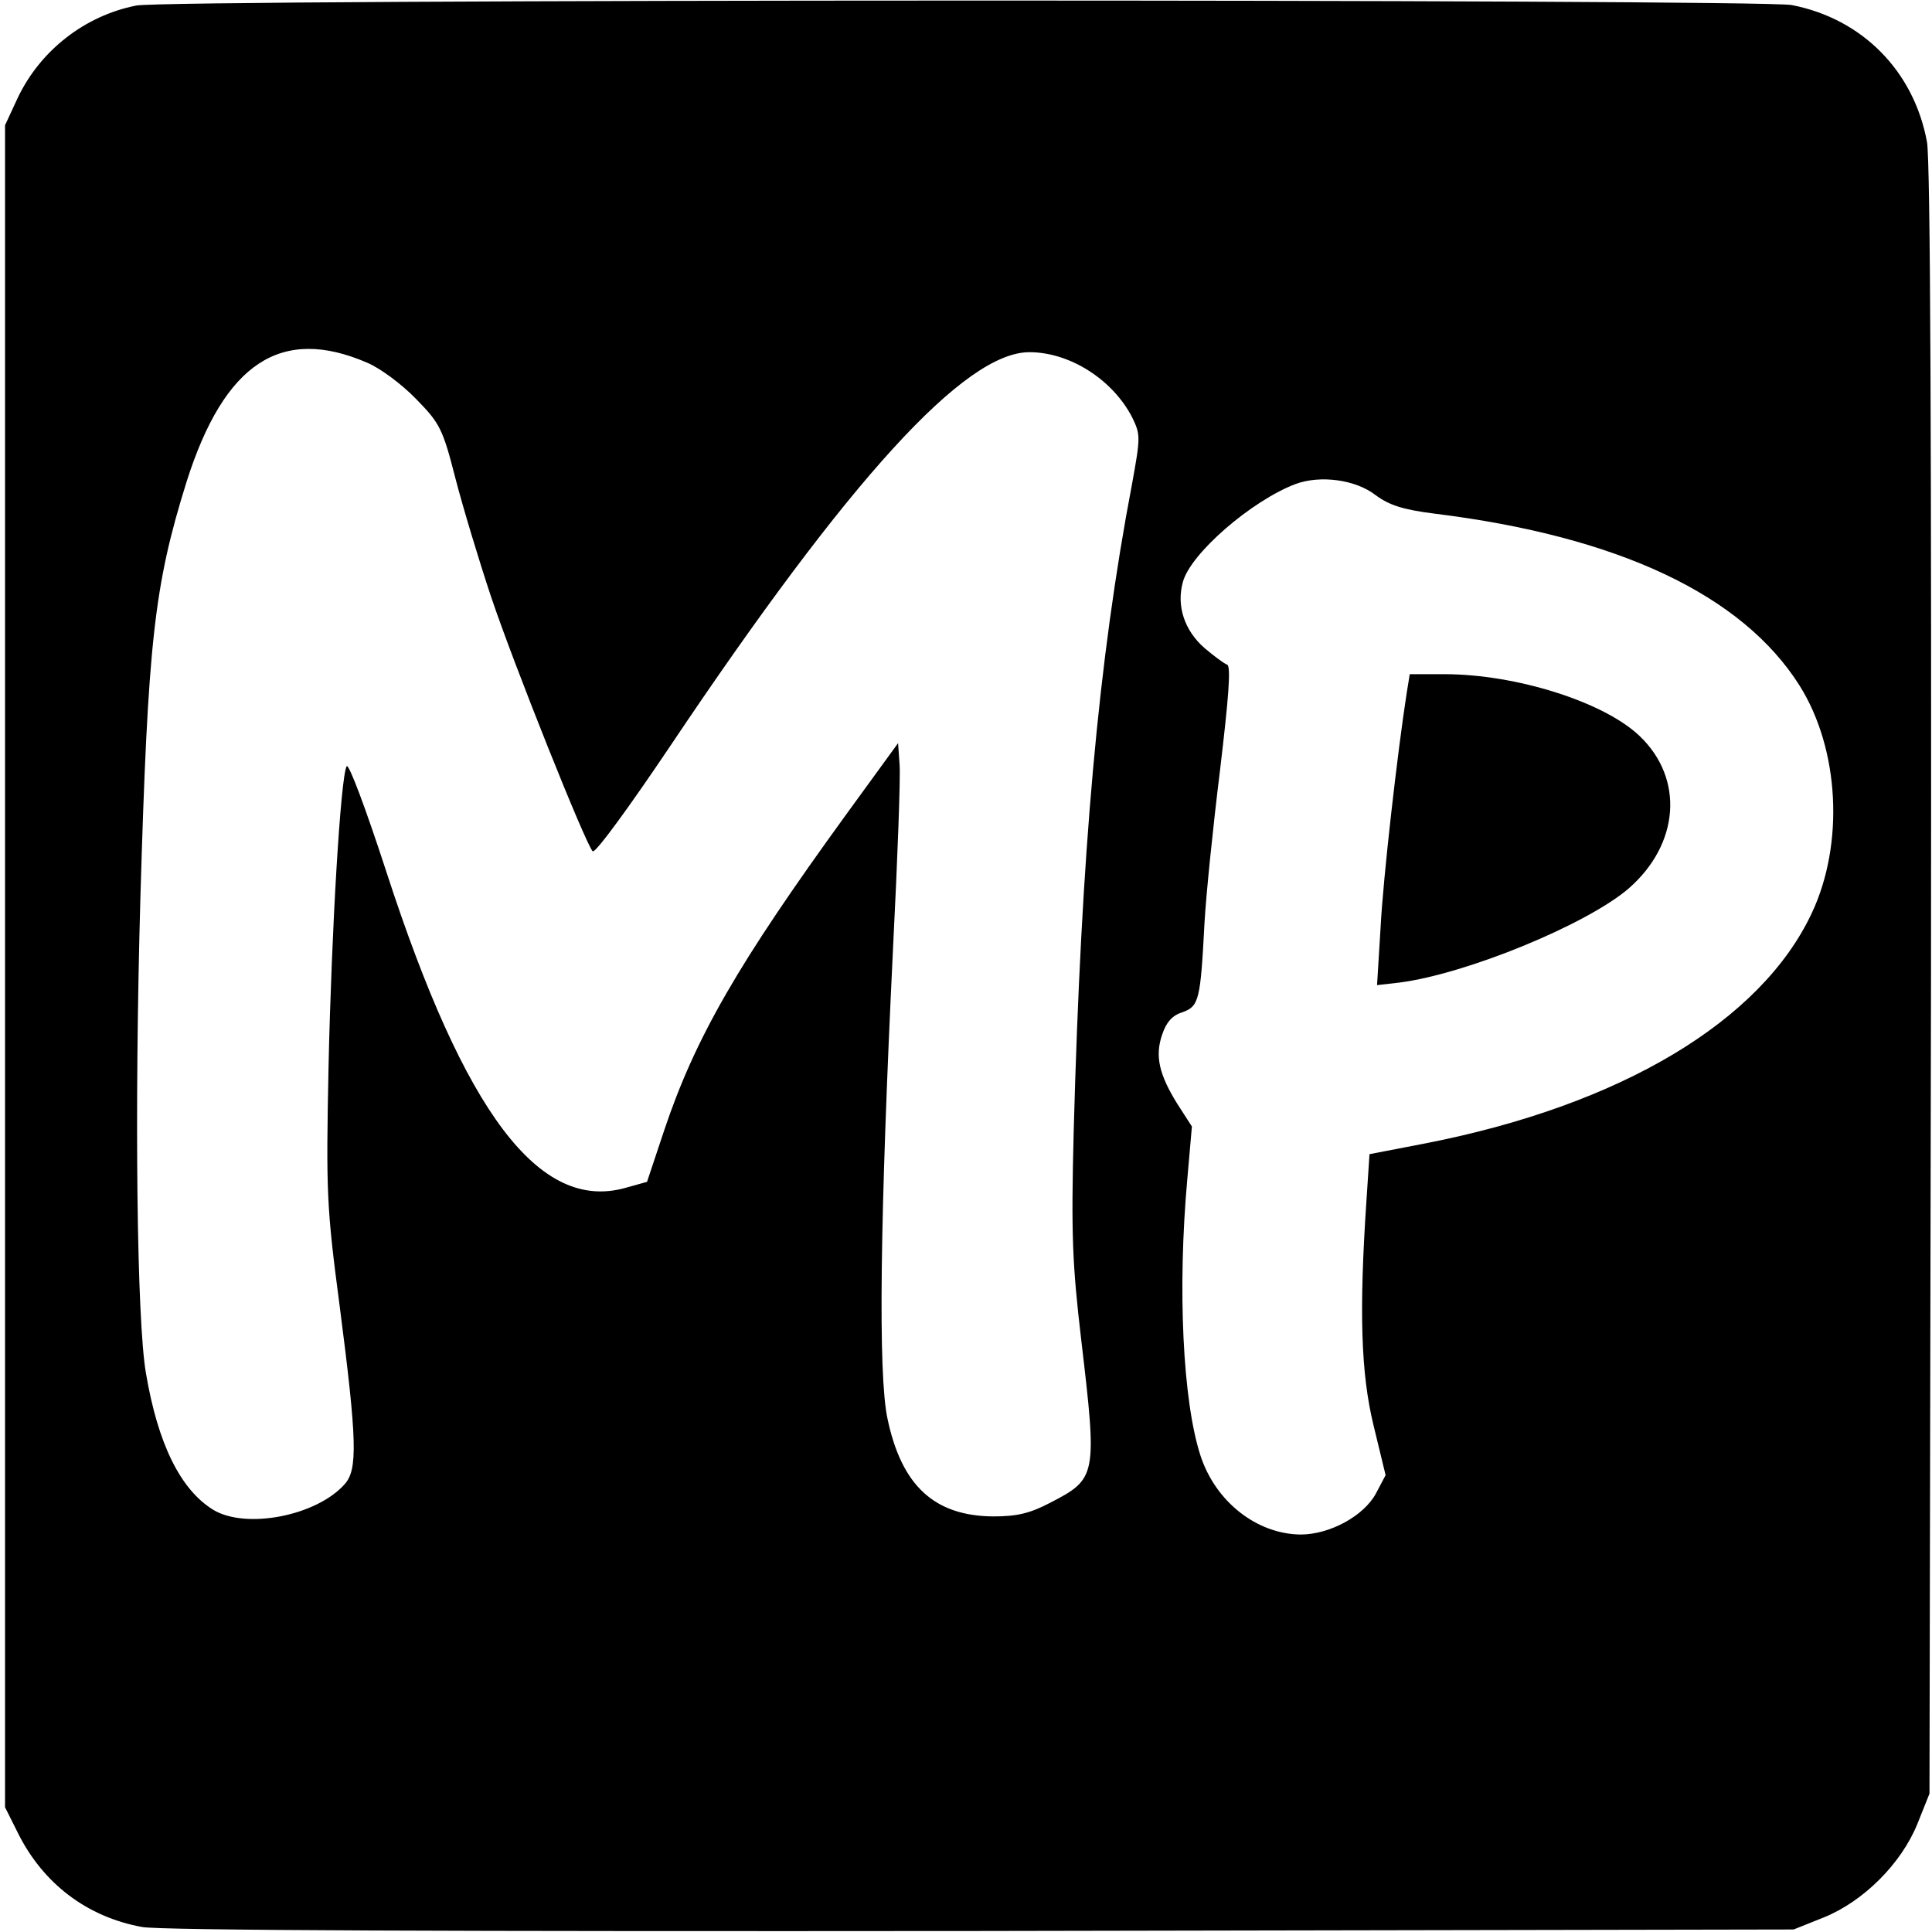 <?xml version="1.0" standalone="no"?>
<!DOCTYPE svg PUBLIC "-//W3C//DTD SVG 20010904//EN"
 "http://www.w3.org/TR/2001/REC-SVG-20010904/DTD/svg10.dtd">
<svg version="1.0" xmlns="http://www.w3.org/2000/svg"
 width="384pt" height="384pt" viewBox="0 0 384 384"
 preserveAspectRatio="xMidYMid meet">
<g transform="translate(0,384) scale(0.1,-0.1)"
fill="#000000" stroke="none">
<path d="M271 3829 c-102 -20 -191 -89 -236 -184 l-25 -54 0 -1671 0 -1672 26
-52 c50 -100 137 -166 246 -186 35 -7 621 -9 1669 -8 l1614 3 60 24 c79 32
154 107 186 186 l24 60 3 1614 c1 1048 -1 1634 -8 1669 -26 141 -129 245 -269
272 -67 12 -3225 12 -3290 -1z m459 -710 c26 -11 69 -43 97 -72 47 -48 53 -59
78 -157 15 -58 47 -164 71 -236 45 -134 188 -492 202 -506 5 -5 74 90 154 209
358 534 586 783 714 783 80 0 165 -54 204 -129 17 -35 17 -39 0 -133 -67 -351
-101 -732 -116 -1288 -5 -202 -3 -260 15 -413 32 -271 31 -276 -62 -324 -40
-21 -66 -27 -113 -27 -117 1 -182 61 -210 194 -19 88 -15 400 11 936 9 177 15
341 13 364 l-3 43 -104 -143 c-214 -295 -299 -442 -361 -627 l-34 -102 -43
-12 c-171 -48 -319 148 -475 628 -40 123 -75 217 -79 210 -12 -21 -30 -324
-36 -597 -5 -249 -4 -278 22 -475 35 -270 36 -326 10 -355 -56 -63 -196 -90
-261 -51 -65 40 -110 130 -134 272 -18 105 -23 517 -11 944 15 510 27 620 92
828 75 236 188 310 359 236z m2004 -263 c27 -20 54 -29 118 -37 364 -45 611
-161 725 -342 79 -126 89 -314 24 -452 -101 -215 -379 -381 -765 -457 l-114
-22 -6 -91 c-15 -223 -11 -345 14 -448 l24 -99 -19 -36 c-24 -45 -92 -82 -150
-82 -87 1 -169 65 -199 157 -35 108 -46 330 -26 551 l9 103 -29 45 c-36 58
-45 95 -30 138 8 24 20 38 40 44 33 12 36 23 44 177 3 55 17 192 31 305 17
143 22 206 14 209 -6 2 -26 17 -45 33 -40 35 -56 84 -43 131 15 57 137 162
224 195 49 18 119 9 159 -22z"/>
<path d="M2796 2463 c-18 -115 -47 -368 -52 -467 l-7 -114 44 5 c133 17 372
115 456 187 101 88 111 218 22 303 -71 68 -246 123 -388 123 l-69 0 -6 -37z"/>
</g>
</svg>
